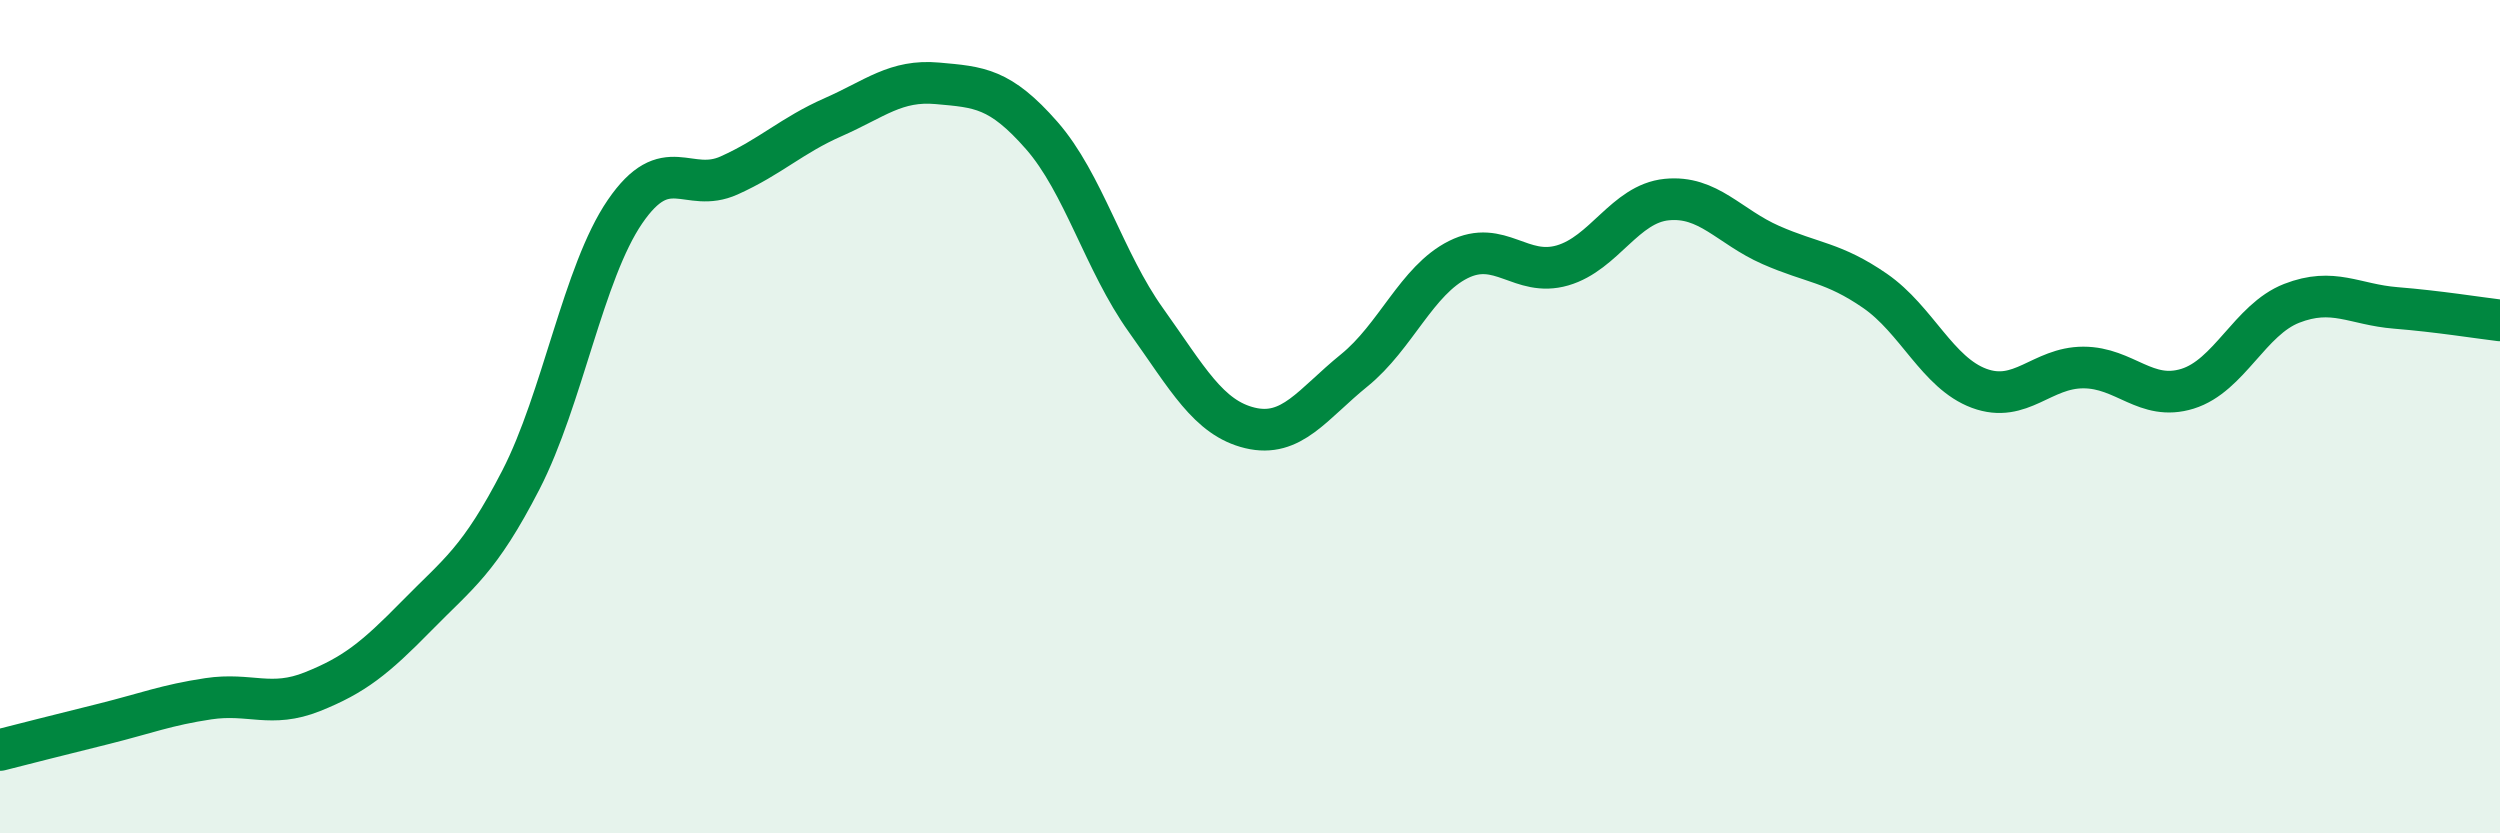 
    <svg width="60" height="20" viewBox="0 0 60 20" xmlns="http://www.w3.org/2000/svg">
      <path
        d="M 0,18 C 0.5,17.87 1.5,17.62 2.5,17.37 C 3.5,17.12 4,16.92 5,16.77 C 6,16.62 6.5,17 7.5,16.6 C 8.5,16.2 9,15.8 10,14.78 C 11,13.76 11.5,13.46 12.5,11.52 C 13.5,9.58 14,6.54 15,5.08 C 16,3.62 16.5,4.66 17.5,4.21 C 18.5,3.76 19,3.25 20,2.81 C 21,2.37 21.5,1.91 22.5,2 C 23.5,2.09 24,2.11 25,3.25 C 26,4.39 26.5,6.28 27.5,7.68 C 28.5,9.08 29,10.03 30,10.27 C 31,10.51 31.5,9.7 32.5,8.89 C 33.5,8.08 34,6.73 35,6.23 C 36,5.73 36.5,6.66 37.5,6.37 C 38.5,6.08 39,4.89 40,4.79 C 41,4.69 41.5,5.44 42.5,5.88 C 43.5,6.32 44,6.29 45,6.98 C 46,7.67 46.5,8.95 47.5,9.32 C 48.5,9.69 49,8.82 50,8.82 C 51,8.82 51.5,9.64 52.5,9.33 C 53.5,9.02 54,7.67 55,7.28 C 56,6.89 56.5,7.31 57.5,7.39 C 58.5,7.47 59.5,7.63 60,7.69L60 20L0 20Z"
        fill="#008740"
        opacity="0.1"
        stroke-linecap="round"
        stroke-linejoin="round"
      />
      <path
        d="M 0,18 C 0.5,17.87 1.5,17.62 2.5,17.37 C 3.5,17.12 4,16.92 5,16.77 C 6,16.62 6.5,17 7.5,16.6 C 8.5,16.2 9,15.8 10,14.78 C 11,13.76 11.5,13.46 12.5,11.52 C 13.5,9.58 14,6.54 15,5.08 C 16,3.62 16.5,4.66 17.5,4.21 C 18.5,3.76 19,3.25 20,2.81 C 21,2.37 21.5,1.91 22.5,2 C 23.5,2.09 24,2.11 25,3.25 C 26,4.39 26.5,6.28 27.5,7.68 C 28.5,9.08 29,10.03 30,10.27 C 31,10.51 31.5,9.7 32.5,8.89 C 33.5,8.08 34,6.73 35,6.23 C 36,5.73 36.5,6.66 37.5,6.37 C 38.5,6.08 39,4.89 40,4.79 C 41,4.69 41.5,5.44 42.5,5.88 C 43.5,6.32 44,6.29 45,6.98 C 46,7.67 46.5,8.95 47.5,9.32 C 48.5,9.69 49,8.82 50,8.82 C 51,8.82 51.5,9.64 52.5,9.33 C 53.5,9.02 54,7.67 55,7.28 C 56,6.89 56.5,7.31 57.5,7.39 C 58.5,7.47 59.5,7.63 60,7.69"
        stroke="#008740"
        stroke-width="1"
        fill="none"
        stroke-linecap="round"
        stroke-linejoin="round"
      />
    </svg>
  